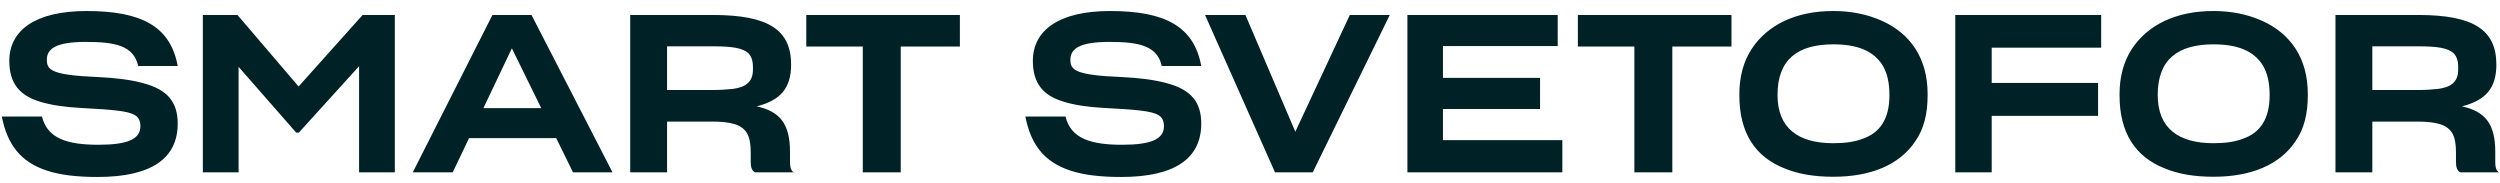 <?xml version="1.0" encoding="UTF-8"?> <svg xmlns="http://www.w3.org/2000/svg" width="219" height="16" viewBox="0 0 219 16" fill="none"><path d="M8.549 15.503C6.731 15.503 5.262 15.329 4.102 14.943C1.801 14.188 0.641 12.661 0.158 10.206H3.677C4.141 12.12 5.861 12.681 8.626 12.681C11.159 12.681 12.299 12.197 12.299 11.056C12.299 10.612 12.145 10.283 11.855 10.109C11.236 9.703 9.825 9.607 7.002 9.452C5.61 9.374 4.45 9.2 3.522 8.911C1.685 8.369 0.815 7.267 0.815 5.334C0.815 2.666 3.077 0.965 7.582 0.965C12.377 0.965 14.929 2.299 15.567 5.779H12.106C11.719 4.019 10.134 3.671 7.524 3.671C4.933 3.671 4.102 4.251 4.102 5.237C4.102 5.721 4.237 6.049 4.856 6.281C5.455 6.513 6.577 6.668 8.51 6.745C10.173 6.822 11.507 6.997 12.551 7.287C14.658 7.847 15.567 8.93 15.567 10.825C15.567 13.783 13.401 15.503 8.549 15.503ZM20.9 5.856V15.097H17.768V1.312H20.803L26.158 7.577L31.765 1.312H34.588V15.097H31.456V5.798L26.178 11.617H25.946L20.9 5.856ZM48.726 12.101H41.089L39.658 15.097H36.159L43.138 1.312H46.56L53.656 15.097H50.195L48.726 12.101ZM44.84 4.232L42.346 9.471H47.411L44.84 4.232ZM58.436 10.65V15.097H55.207V1.312H62.457C67.329 1.312 69.301 2.627 69.301 5.662C69.301 7.731 68.354 8.794 66.285 9.316C68.315 9.761 69.204 10.844 69.204 13.299V14.208C69.204 14.537 69.243 14.923 69.533 15.097H66.15C65.821 14.962 65.763 14.537 65.763 14.169V13.319C65.763 12.623 65.666 12.081 65.454 11.694C65.009 10.921 64.081 10.65 62.322 10.65H58.436ZM58.436 4.058V7.886H62.303C63.037 7.886 63.656 7.847 64.197 7.789C65.319 7.635 65.957 7.19 65.957 6.107V5.856C65.957 5.334 65.821 4.947 65.589 4.696C65.067 4.174 64.043 4.058 62.419 4.058H58.436ZM78.905 4.077V15.097H75.58V4.077H70.63V1.312H84.086V4.077H78.905ZM98.211 15.503C96.394 15.503 94.924 15.329 93.764 14.943C91.463 14.188 90.303 12.661 89.82 10.206H93.339C93.803 12.12 95.523 12.681 98.288 12.681C100.821 12.681 101.961 12.197 101.961 11.056C101.961 10.612 101.807 10.283 101.517 10.109C100.898 9.703 99.487 9.607 96.664 9.452C95.272 9.374 94.112 9.2 93.184 8.911C91.347 8.369 90.478 7.267 90.478 5.334C90.478 2.666 92.74 0.965 97.244 0.965C102.039 0.965 104.591 2.299 105.229 5.779H101.768C101.381 4.019 99.796 3.671 97.186 3.671C94.596 3.671 93.764 4.251 93.764 5.237C93.764 5.721 93.9 6.049 94.518 6.281C95.118 6.513 96.239 6.668 98.172 6.745C99.835 6.822 101.169 6.997 102.213 7.287C104.32 7.847 105.229 8.93 105.229 10.825C105.229 13.783 103.063 15.503 98.211 15.503ZM111.691 15.097L105.562 1.312H109.1L113.47 11.54L118.245 1.312H121.744L114.997 15.097H111.691ZM136.861 15.097H123.289V1.312H136.455V4.038H126.402V6.822H134.909V9.549H126.402V12.274H136.861V15.097ZM146.496 4.077V15.097H143.171V4.077H138.221V1.312H151.677V4.077H146.496ZM160.604 15.484C158.941 15.484 157.51 15.252 156.273 14.73C153.779 13.725 152.368 11.675 152.368 8.35V8.253C152.368 6.707 152.735 5.392 153.431 4.309C154.862 2.124 157.394 0.965 160.584 0.965C162.189 0.965 163.562 1.254 164.838 1.815C167.351 2.937 168.859 5.102 168.859 8.234V8.369C168.859 9.974 168.53 11.289 167.796 12.352C166.404 14.459 163.852 15.484 160.604 15.484ZM160.584 12.545C161.628 12.545 162.479 12.429 163.214 12.139C164.683 11.617 165.514 10.418 165.514 8.35V8.331C165.514 7.248 165.321 6.397 164.915 5.721C164.103 4.425 162.653 3.884 160.604 3.884C157.53 3.884 155.712 5.16 155.712 8.311V8.331C155.712 11.23 157.53 12.545 160.584 12.545ZM174.473 10.148V15.097H171.283V1.312H184.062V4.174H174.473V7.267H183.791V10.148H174.473ZM193.908 15.484C192.246 15.484 190.815 15.252 189.578 14.73C187.084 13.725 185.672 11.675 185.672 8.35V8.253C185.672 6.707 186.04 5.392 186.736 4.309C188.166 2.124 190.699 0.965 193.889 0.965C195.494 0.965 196.866 1.254 198.142 1.815C200.656 2.937 202.164 5.102 202.164 8.234V8.369C202.164 9.974 201.835 11.289 201.1 12.352C199.708 14.459 197.156 15.484 193.908 15.484ZM193.889 12.545C194.933 12.545 195.784 12.429 196.518 12.139C197.988 11.617 198.819 10.418 198.819 8.35V8.331C198.819 7.248 198.626 6.397 198.22 5.721C197.408 4.425 195.958 3.884 193.908 3.884C190.834 3.884 189.017 5.16 189.017 8.311V8.331C189.017 11.23 190.834 12.545 193.889 12.545ZM207.816 10.65V15.097H204.587V1.312H211.837C216.709 1.312 218.681 2.627 218.681 5.662C218.681 7.731 217.734 8.794 215.665 9.316C217.695 9.761 218.585 10.844 218.585 13.299V14.208C218.585 14.537 218.623 14.923 218.913 15.097H215.53C215.201 14.962 215.143 14.537 215.143 14.169V13.319C215.143 12.623 215.047 12.081 214.834 11.694C214.389 10.921 213.461 10.65 211.702 10.65H207.816ZM207.816 4.058V7.886H211.683C212.417 7.886 213.036 7.847 213.577 7.789C214.699 7.635 215.337 7.19 215.337 6.107V5.856C215.337 5.334 215.201 4.947 214.969 4.696C214.447 4.174 213.423 4.058 211.799 4.058H207.816Z" fill="#002227"></path></svg> 